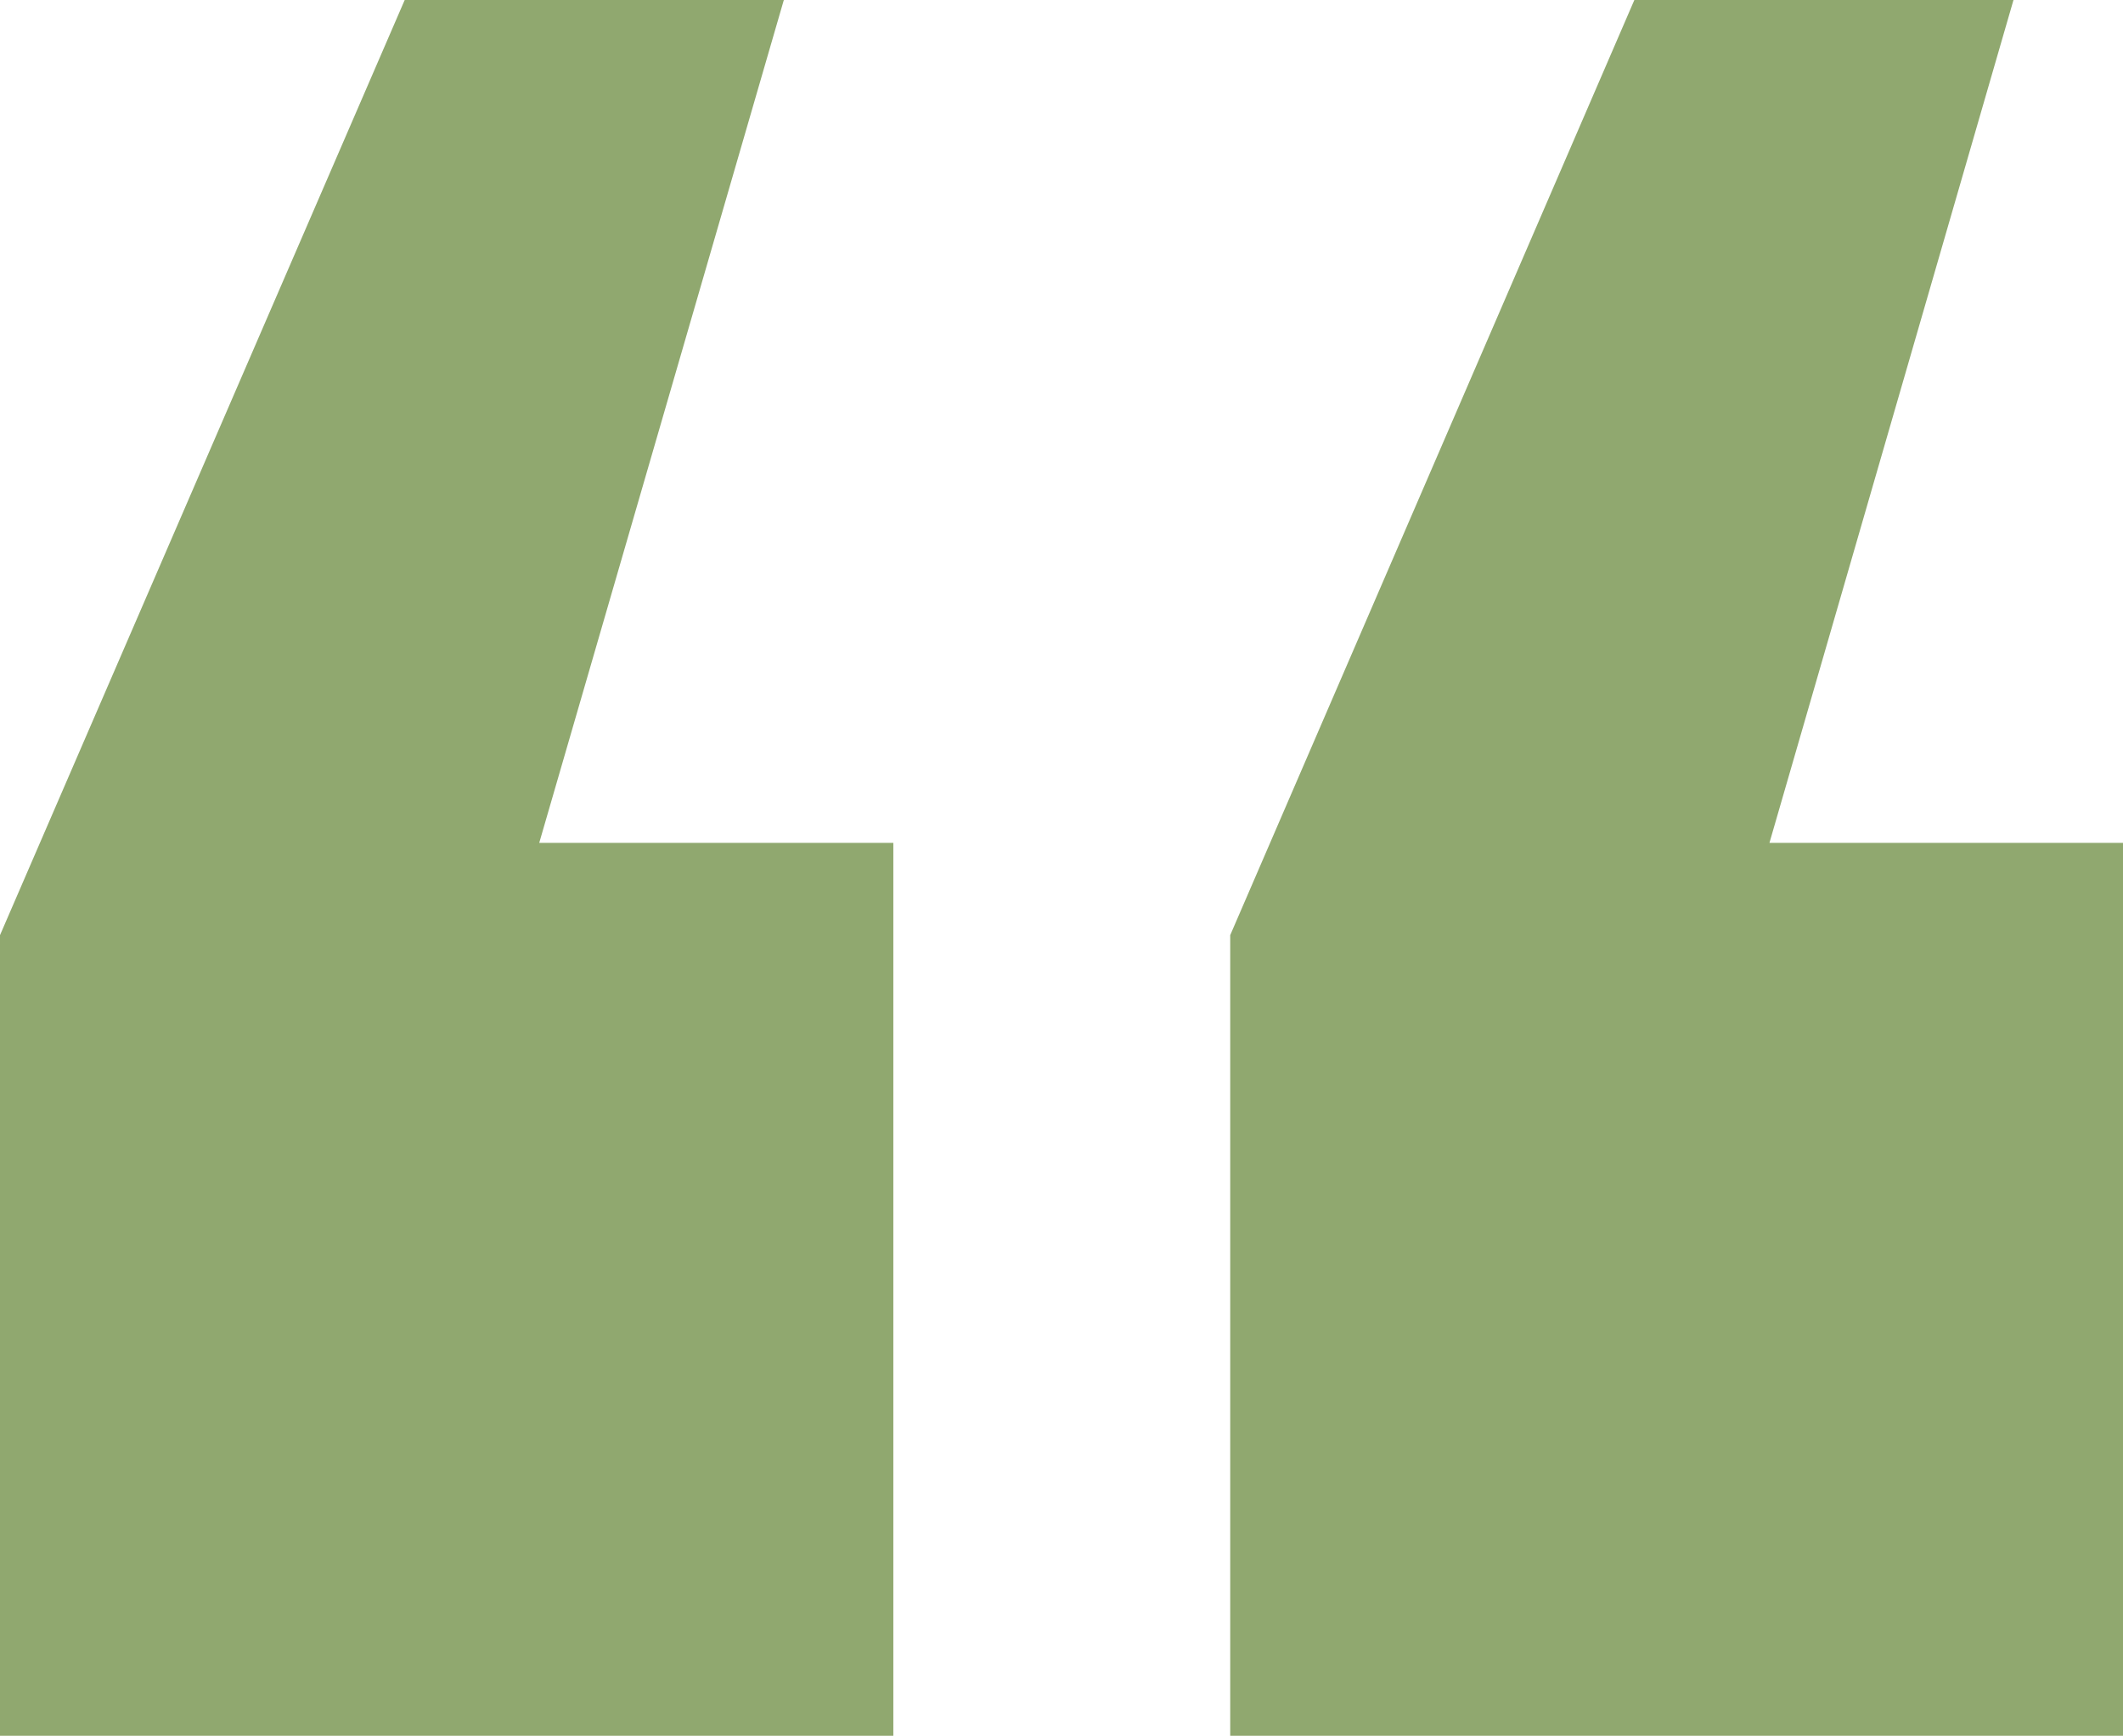 <?xml version="1.0" encoding="UTF-8"?>
<svg id="Layer_2" data-name="Layer 2" xmlns="http://www.w3.org/2000/svg" viewBox="0 0 38.19 31.22">
  <defs>
    <style>
      .cls-1 {
        fill: #90a86f;
      }
    </style>
  </defs>
  <g id="Design">
    <path class="cls-1" d="M16.07,15.16V31.22H0v-14.4L7.28,0h6.82l-4.4,15.16h6.37Zm22.13,0V31.22H22.13v-14.4L29.4,0h6.82l-4.39,15.16h6.37Z"/>
  </g>
</svg>
